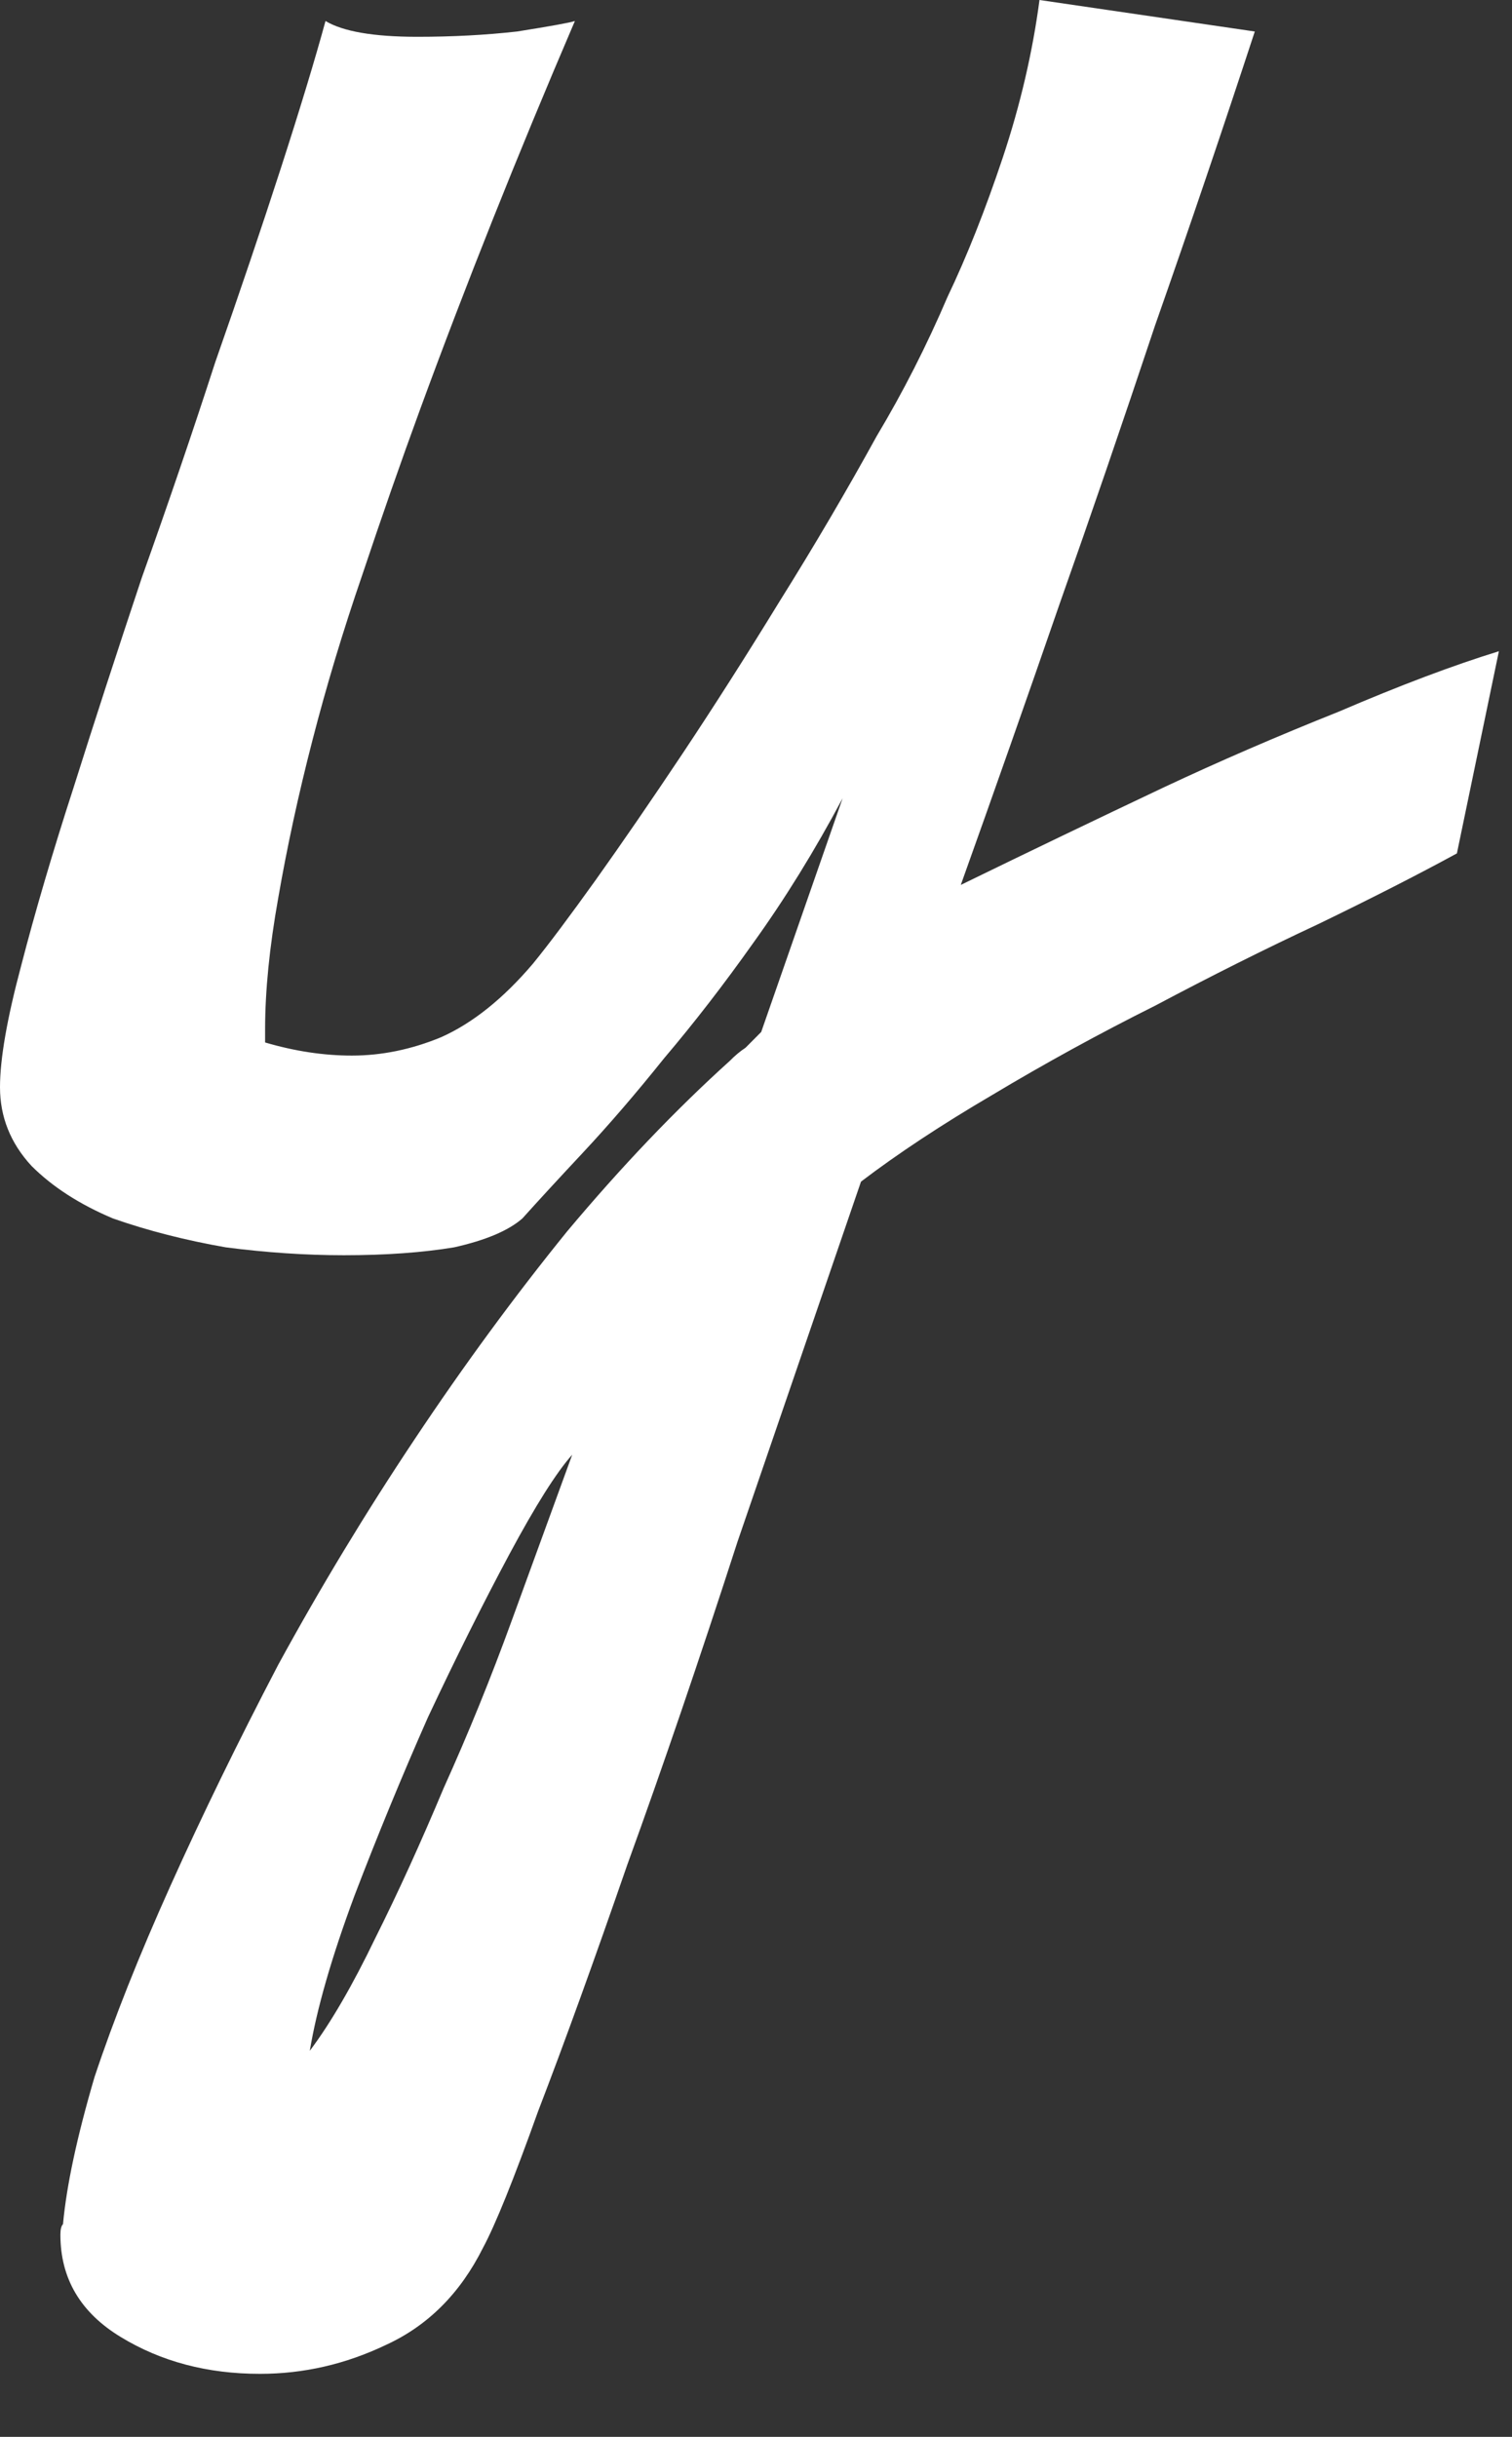 <?xml version="1.0" encoding="utf-8"?>
<svg xmlns="http://www.w3.org/2000/svg" fill="none" height="100%" overflow="visible" preserveAspectRatio="none" style="display: block;" viewBox="0 0 18 29" width="100%">
<rect x="0" y="0" width="18" height="29" fill="#333333" stroke="none"/>
<path d="M3.688 24.406C3.938 24.073 4.198 23.625 4.469 23.062C4.74 22.521 5.01 21.927 5.281 21.281C5.573 20.635 5.844 19.969 6.094 19.281C6.344 18.594 6.583 17.938 6.812 17.312C6.625 17.521 6.375 17.917 6.062 18.5C5.75 19.083 5.427 19.729 5.094 20.438C4.781 21.146 4.49 21.854 4.219 22.562C3.948 23.292 3.771 23.906 3.688 24.406ZM3.875 0.25C4.083 0.375 4.448 0.438 4.969 0.438C5.385 0.438 5.781 0.417 6.156 0.375C6.552 0.312 6.781 0.271 6.844 0.25C6.156 1.854 5.542 3.396 5 4.875C4.771 5.5 4.542 6.156 4.312 6.844C4.083 7.51 3.885 8.167 3.719 8.812C3.552 9.458 3.417 10.083 3.312 10.688C3.208 11.271 3.156 11.792 3.156 12.25V12.406C3.51 12.51 3.854 12.562 4.188 12.562C4.542 12.562 4.896 12.49 5.25 12.344C5.625 12.177 5.99 11.885 6.344 11.469C6.531 11.24 6.781 10.906 7.094 10.469C7.406 10.031 7.75 9.531 8.125 8.969C8.5 8.406 8.885 7.802 9.281 7.156C9.698 6.49 10.083 5.833 10.438 5.188C10.75 4.667 11.031 4.115 11.281 3.531C11.51 3.052 11.729 2.5 11.938 1.875C12.146 1.25 12.292 0.625 12.375 0L14.938 0.375C14.562 1.521 14.167 2.688 13.75 3.875C13.354 5.062 12.979 6.156 12.625 7.156C12.229 8.302 11.833 9.427 11.438 10.531C12.25 10.135 13.052 9.75 13.844 9.375C14.51 9.062 15.208 8.76 15.938 8.469C16.667 8.156 17.302 7.917 17.844 7.75L17.344 10.156C16.885 10.406 16.333 10.688 15.688 11C15.062 11.292 14.417 11.615 13.75 11.969C13.083 12.302 12.438 12.656 11.812 13.031C11.208 13.385 10.688 13.729 10.25 14.062C9.75 15.521 9.26 16.948 8.781 18.344C8.323 19.76 7.885 21.042 7.469 22.188C7.073 23.333 6.719 24.312 6.406 25.125C6.115 25.938 5.896 26.479 5.75 26.75C5.479 27.292 5.094 27.677 4.594 27.906C4.115 28.135 3.615 28.25 3.094 28.25C2.469 28.25 1.917 28.104 1.438 27.812C0.958 27.521 0.719 27.115 0.719 26.594C0.719 26.531 0.729 26.49 0.75 26.469C0.792 26.01 0.917 25.427 1.125 24.719C1.354 24.031 1.656 23.271 2.031 22.438C2.406 21.604 2.833 20.729 3.312 19.812C3.812 18.896 4.354 18 4.938 17.125C5.521 16.25 6.125 15.427 6.75 14.656C7.396 13.885 8.042 13.208 8.688 12.625C8.75 12.562 8.812 12.51 8.875 12.469C8.938 12.406 9 12.344 9.062 12.281L10.031 9.5C9.698 10.125 9.344 10.698 8.969 11.219C8.615 11.719 8.26 12.177 7.906 12.594C7.573 13.01 7.25 13.385 6.938 13.719C6.646 14.031 6.406 14.292 6.219 14.5C6.052 14.646 5.781 14.76 5.406 14.844C5.031 14.906 4.594 14.938 4.094 14.938C3.635 14.938 3.167 14.906 2.688 14.844C2.208 14.76 1.76 14.646 1.344 14.5C0.948 14.333 0.625 14.125 0.375 13.875C0.125 13.604 0 13.292 0 12.938C0 12.604 0.083 12.125 0.25 11.5C0.417 10.854 0.625 10.146 0.875 9.375C1.125 8.583 1.396 7.75 1.688 6.875C2 6 2.292 5.146 2.562 4.312C2.854 3.479 3.115 2.708 3.344 2C3.573 1.292 3.75 0.708 3.875 0.25Z" fill="white" id="Vector"/>
</svg>